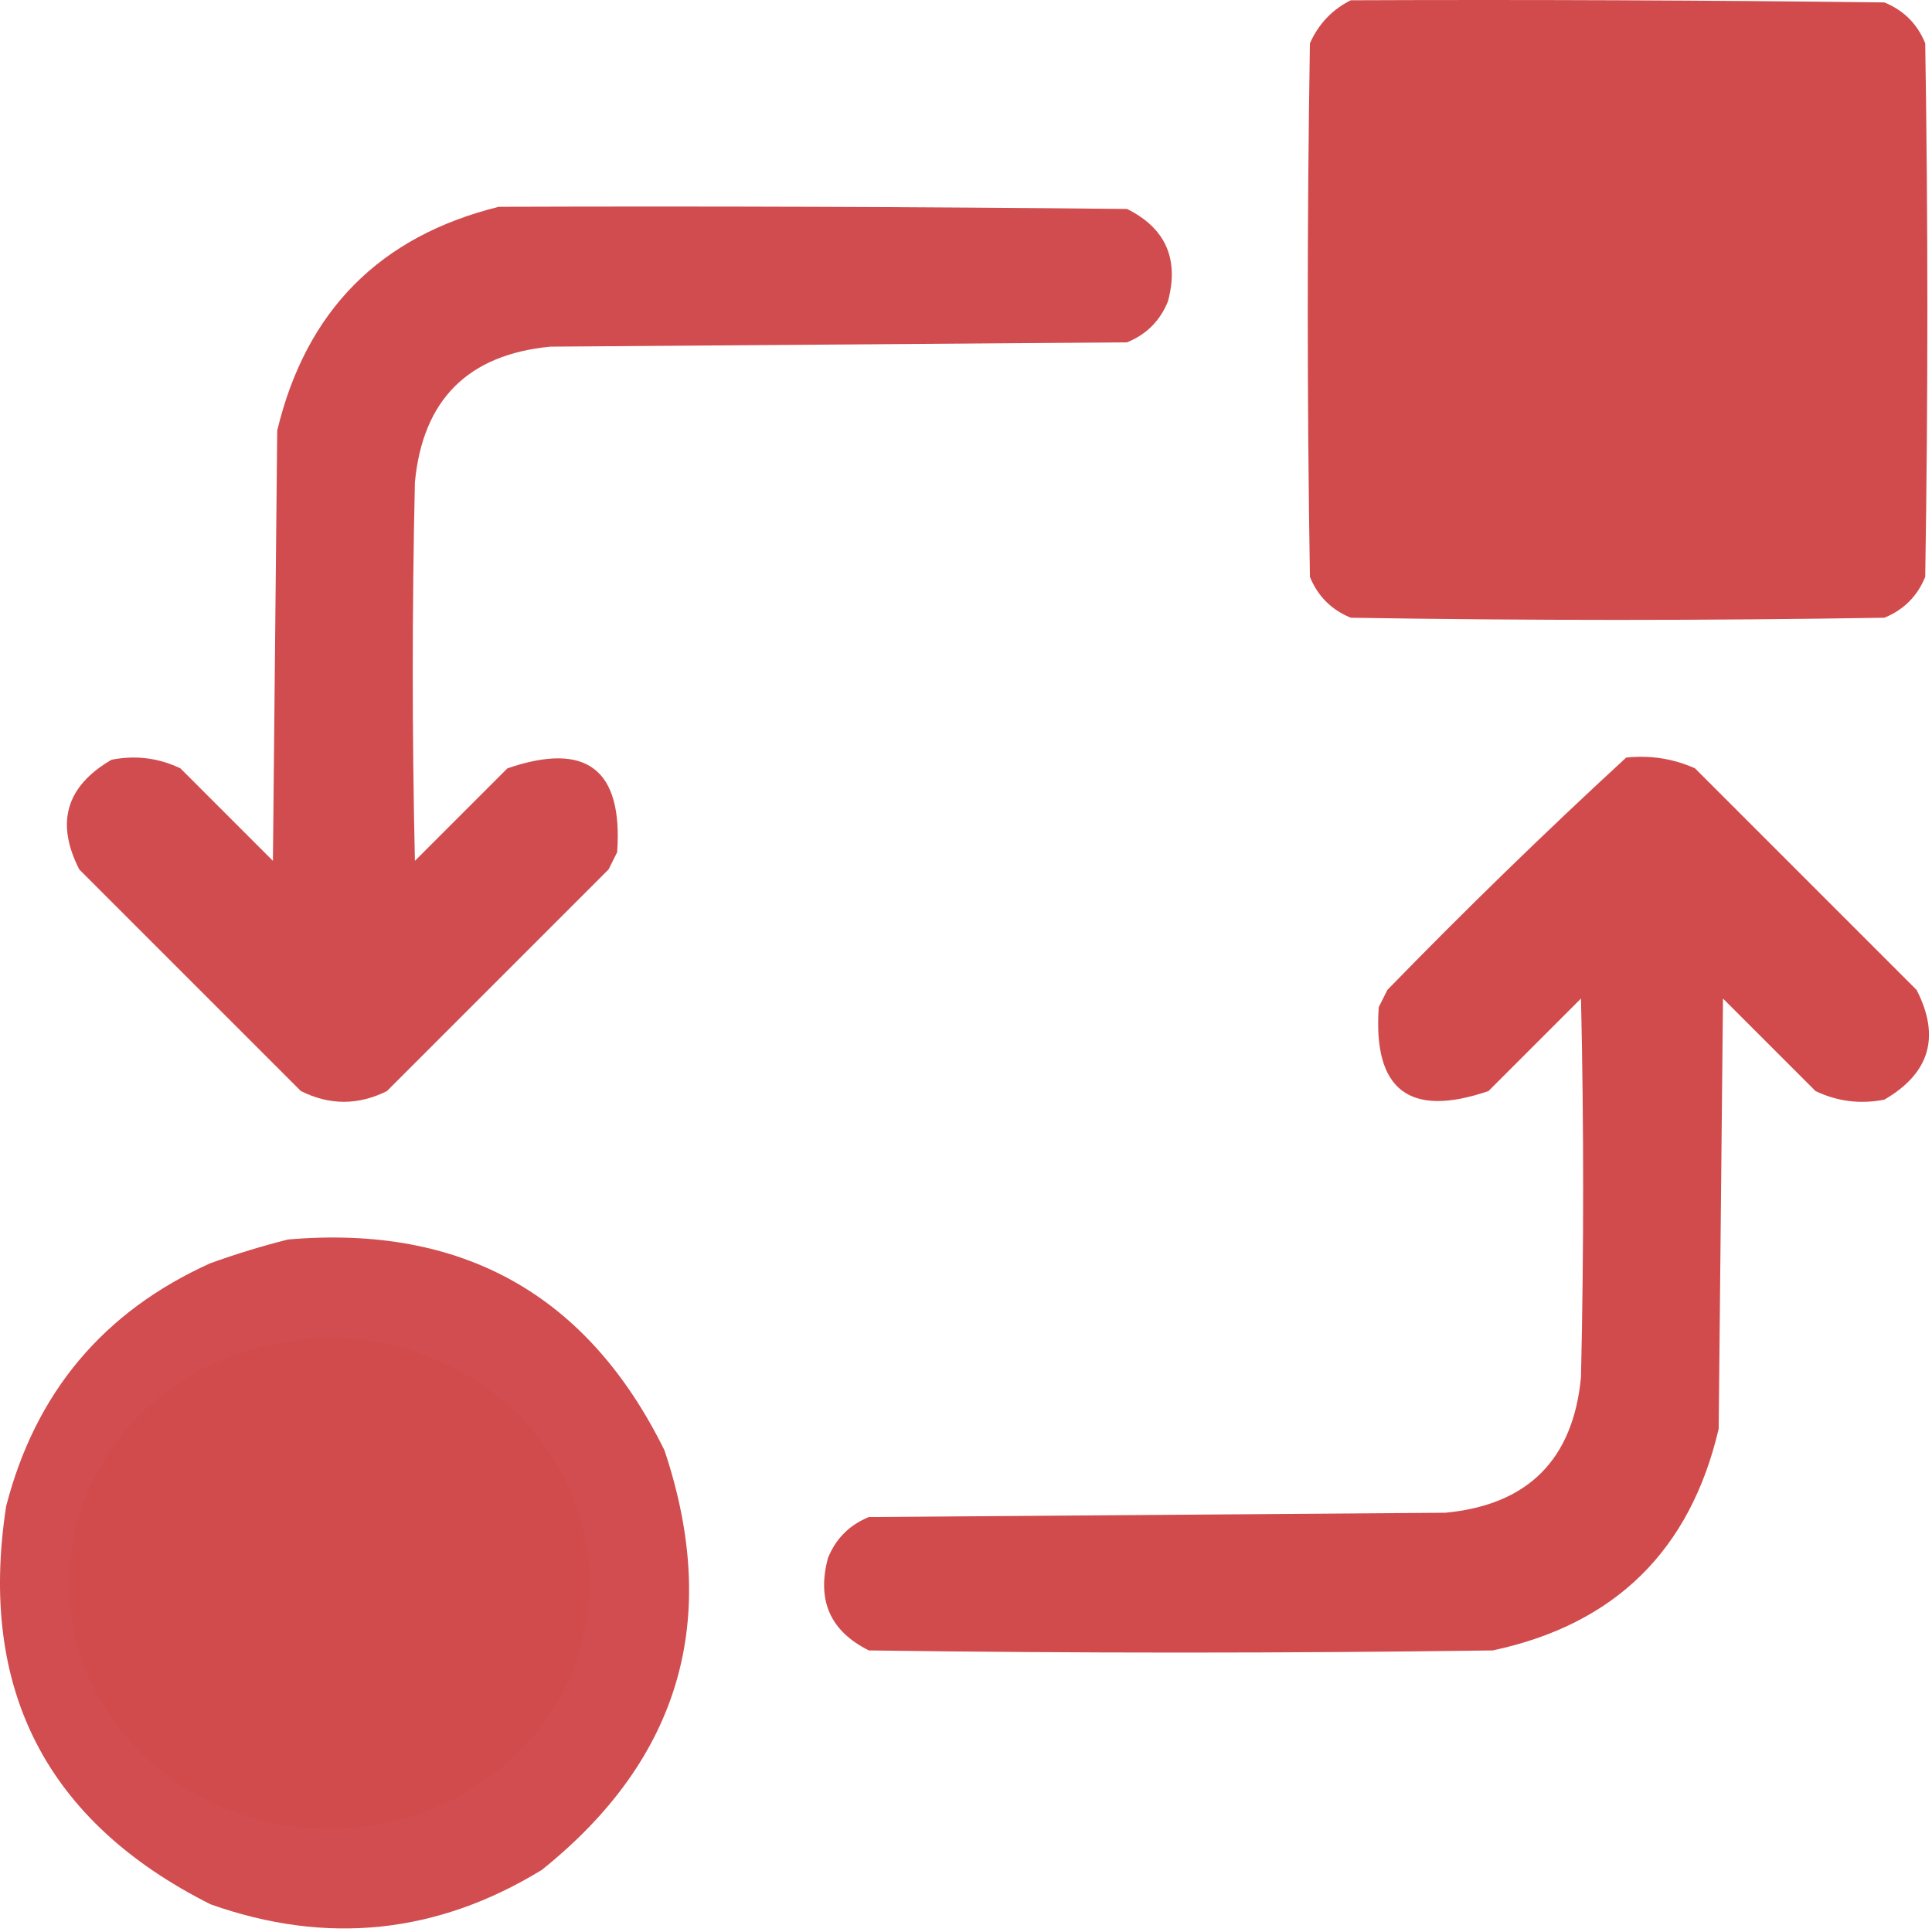 <?xml version="1.0" encoding="UTF-8"?> <svg xmlns="http://www.w3.org/2000/svg" width="449" height="449" viewBox="0 0 449 449" fill="none"><path opacity="0.998" fill-rule="evenodd" clip-rule="evenodd" d="M313.926 0.063C355.261 -0.104 396.594 0.063 437.926 0.563C442.426 2.396 445.593 5.563 447.426 10.062C448.093 51.396 448.093 92.73 447.426 134.063C445.593 138.563 442.426 141.73 437.926 143.563C396.593 144.23 355.259 144.23 313.926 143.563C309.426 141.73 306.259 138.563 304.426 134.063C303.759 92.73 303.759 51.396 304.426 10.062C306.448 5.543 309.615 2.209 313.926 0.063Z" fill="#D14B4D"></path><path opacity="0.991" fill-rule="evenodd" clip-rule="evenodd" d="M115.926 48.062C164.594 47.896 213.26 48.062 261.926 48.562C270.908 53.036 274.075 60.202 271.426 70.062C269.593 74.562 266.426 77.73 261.926 79.562C217.259 79.895 172.593 80.23 127.926 80.562C108.759 82.395 98.259 92.895 96.426 112.063C95.759 141.396 95.759 170.73 96.426 200.063C103.593 192.896 110.759 185.73 117.926 178.563C136.293 172.269 144.793 178.769 143.426 198.063C142.759 199.396 142.093 200.73 141.426 202.063C124.259 219.23 107.093 236.396 89.926 253.563C83.259 256.896 76.593 256.896 69.926 253.563C52.76 236.396 35.593 219.23 18.426 202.063C12.866 191.196 15.366 182.696 25.926 176.563C31.523 175.472 36.856 176.139 41.926 178.563C49.093 185.73 56.26 192.896 63.426 200.063C63.76 166.73 64.093 133.396 64.426 100.063C71.107 72.216 88.274 54.882 115.926 48.062Z" fill="#D14B4D"></path><path opacity="0.993" fill-rule="evenodd" clip-rule="evenodd" d="M377.925 176.062C383.53 175.47 388.864 176.303 393.925 178.562C411.092 195.729 428.258 212.895 445.425 230.062C450.985 240.929 448.485 249.429 437.925 255.562C432.328 256.653 426.995 255.986 421.925 253.562C414.758 246.395 407.592 239.229 400.425 232.062C400.092 265.395 399.758 298.729 399.425 332.062C392.808 360.346 375.308 377.513 346.925 383.562C298.592 384.229 250.258 384.229 201.925 383.562C192.943 379.089 189.776 371.922 192.425 362.062C194.258 357.562 197.425 354.395 201.925 352.562C246.592 352.229 291.258 351.895 335.925 351.562C355.092 349.729 365.592 339.229 367.425 320.062C368.092 290.729 368.092 261.395 367.425 232.062C360.258 239.229 353.092 246.395 345.925 253.562C327.558 259.856 319.058 253.356 320.425 234.062C321.092 232.729 321.758 231.395 322.425 230.062C340.516 211.469 359.016 193.469 377.925 176.062Z" fill="#D14B4D"></path><path opacity="0.985" fill-rule="evenodd" clip-rule="evenodd" d="M66.925 288.063C107.45 284.566 136.616 300.899 154.425 337.063C167.566 376.297 158.066 408.797 125.925 434.563C101.581 449.464 75.915 452.131 48.925 442.563C10.741 423.364 -5.092 392.531 1.425 350.063C8.25 323.578 24.083 304.745 48.925 293.563C54.956 291.395 60.956 289.562 66.925 288.063ZM70.925 321.063C99.638 318.959 118.138 331.626 126.425 359.063C129.002 387.809 116.502 406.309 88.925 414.563C60.179 417.14 41.679 404.64 33.425 377.063C31.054 348.293 43.554 329.626 70.925 321.063Z" fill="#D14B4D"></path><ellipse cx="76.5" cy="368" rx="60.5" ry="57" fill="#D14B4D"></ellipse></svg> 